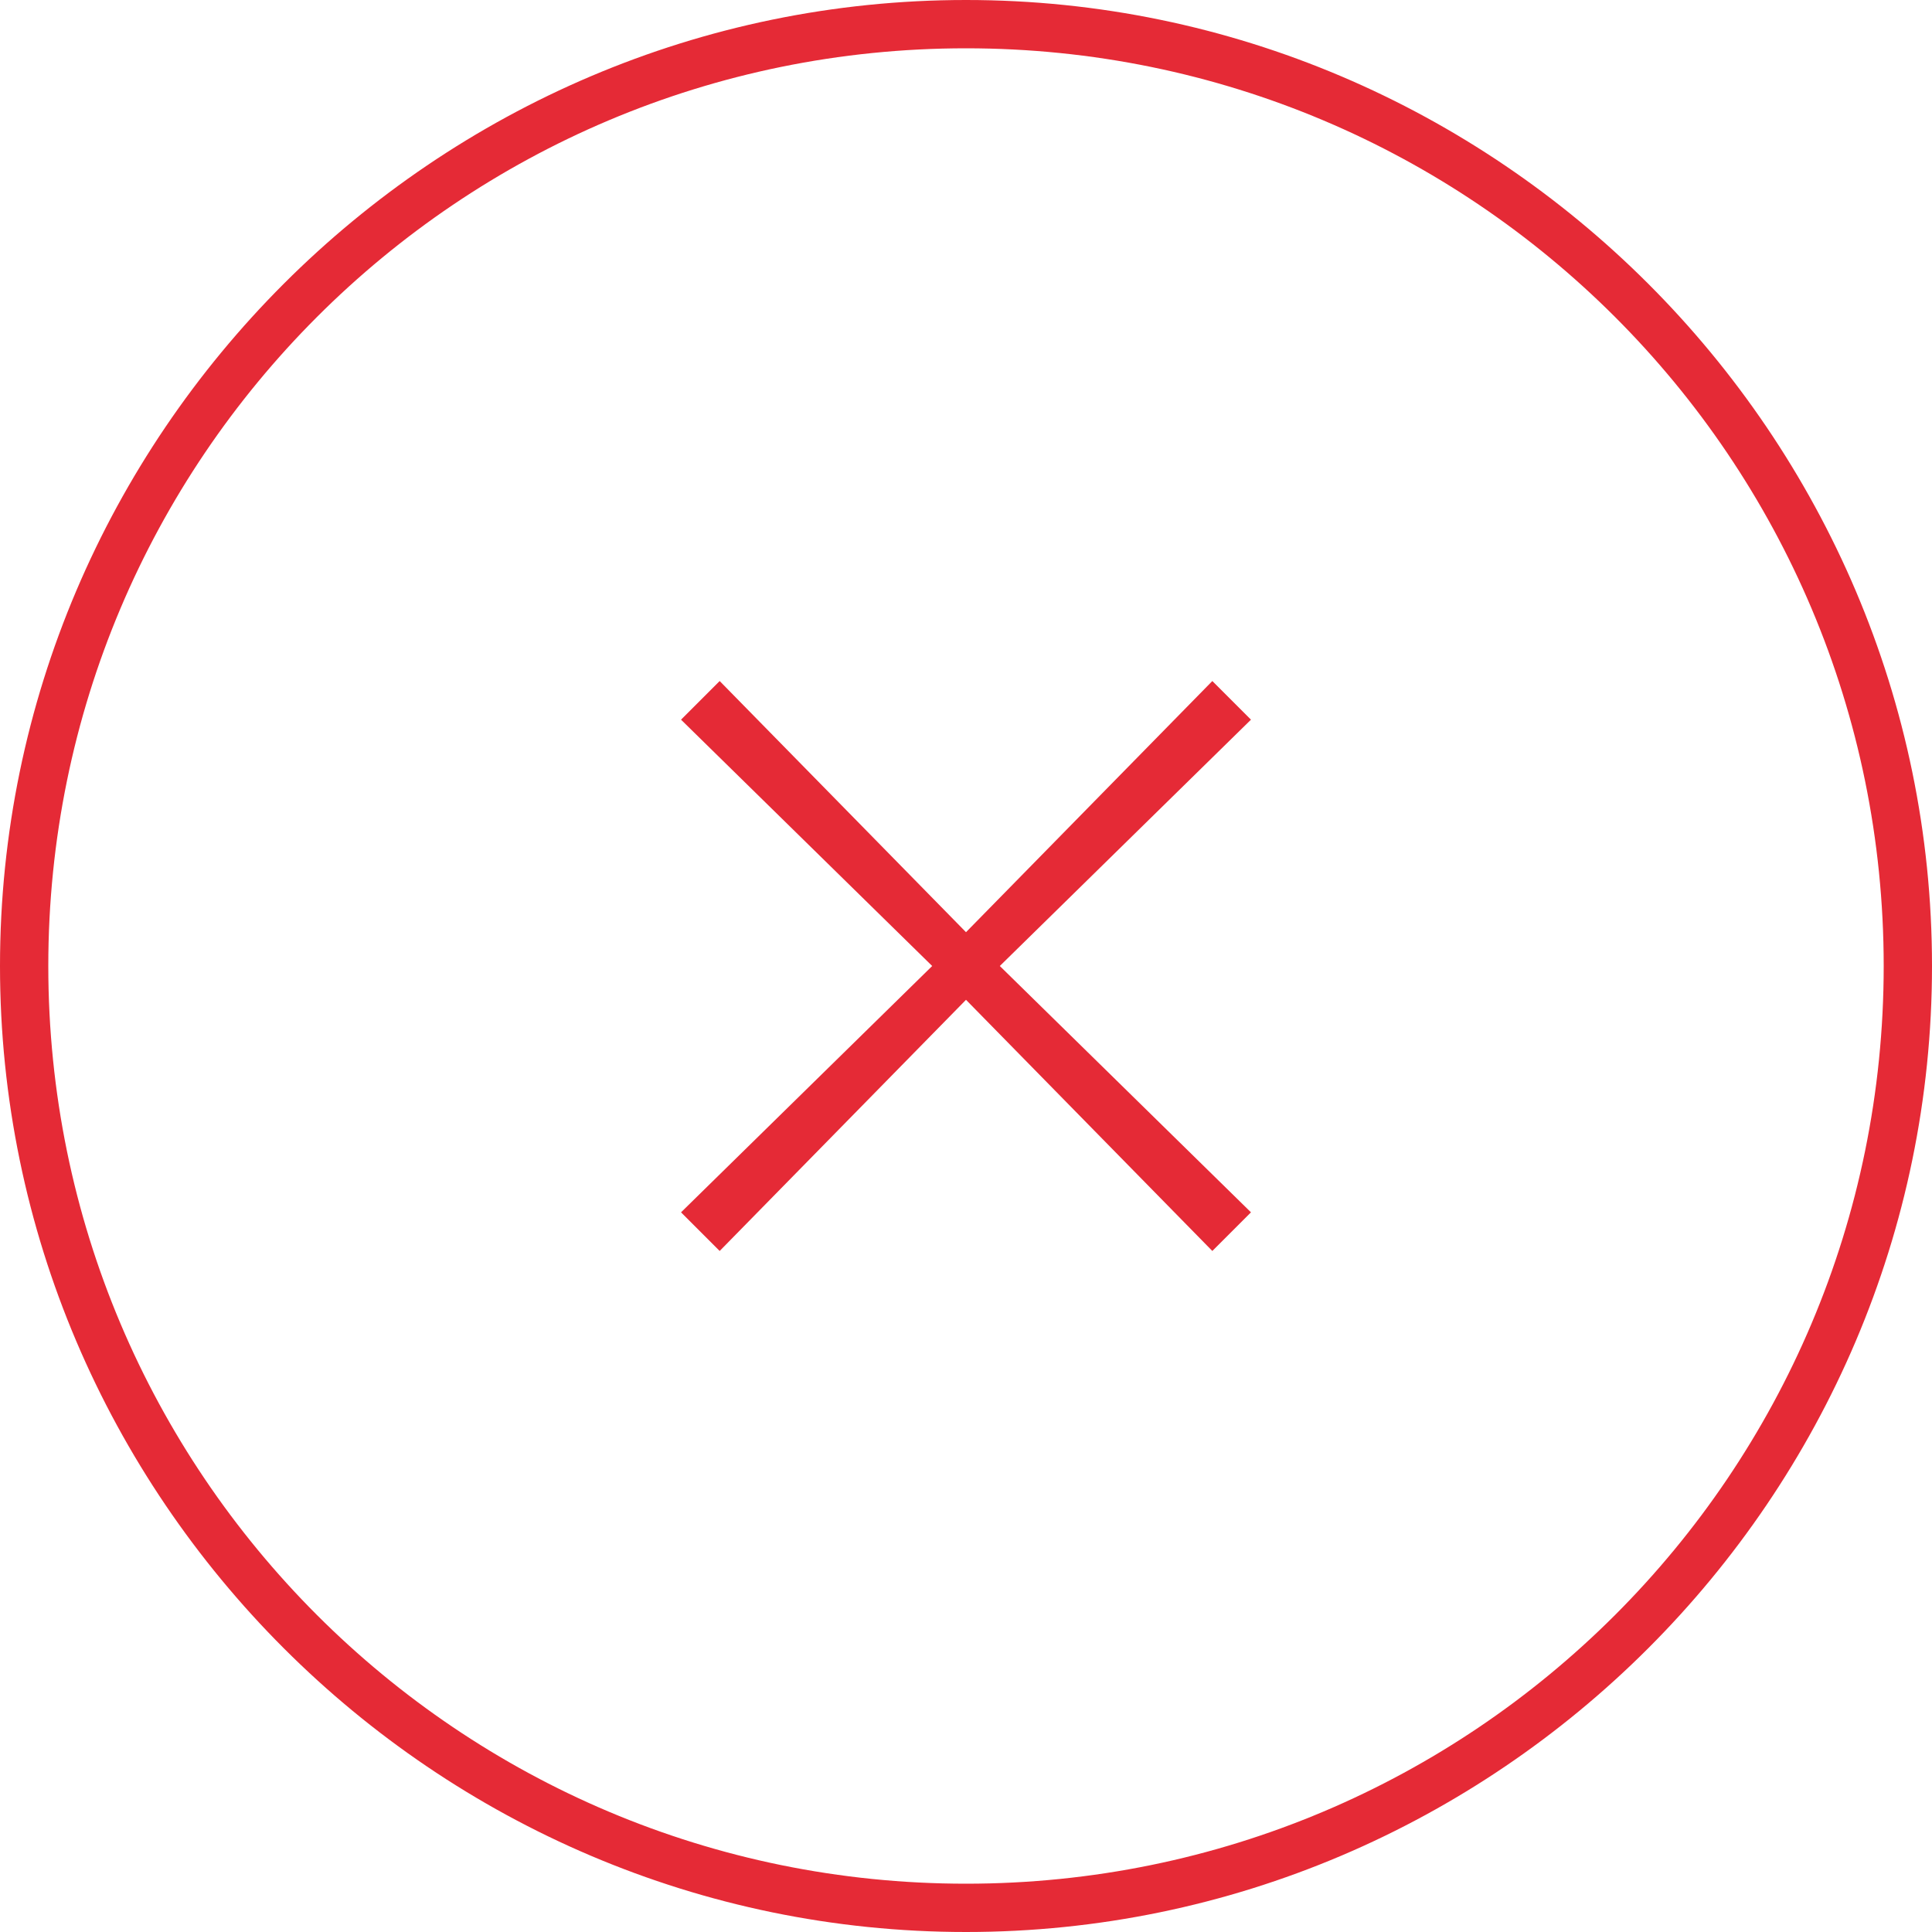 <?xml version="1.0" encoding="utf-8"?>
<!-- Generator: Adobe Illustrator 26.3.1, SVG Export Plug-In . SVG Version: 6.00 Build 0)  -->
<svg version="1.1" id="Layer_1" xmlns="http://www.w3.org/2000/svg" xmlns:xlink="http://www.w3.org/1999/xlink" x="0px" y="0px"
	 viewBox="0 0 40 40" style="enable-background:new 0 0 40 40;" xml:space="preserve">
<style type="text/css">
	.st0{fill:none;}
	.st1{fill:#E52A36;}
</style>
<g id="Group_2506" transform="translate(1747 4107)">
	<g id="Ellipse_1" transform="translate(-1747 -4107)">
		<circle class="st0" cx="20" cy="20" r="20"/>
		<path class="st1" d="M20,40C9,40,0,31,0,20C0,9,9,0,20,0c11,0,20,9,20,20C40,31,31,40,20,40z M20,1C9.5,1,1,9.5,1,20s8.5,19,19,19
			s19-8.5,19-19S30.5,1,20,1z"/>
	</g>
	<polygon class="st1" points="-1721.1,-4092.1 -1721.9,-4092.9 -1727,-4087.7 -1732.1,-4092.9 -1732.9,-4092.1 -1727.7,-4087 
		-1732.9,-4081.9 -1732.1,-4081.1 -1727,-4086.3 -1721.9,-4081.1 -1721.1,-4081.9 -1726.3,-4087 	"/>
</g>
</svg>
